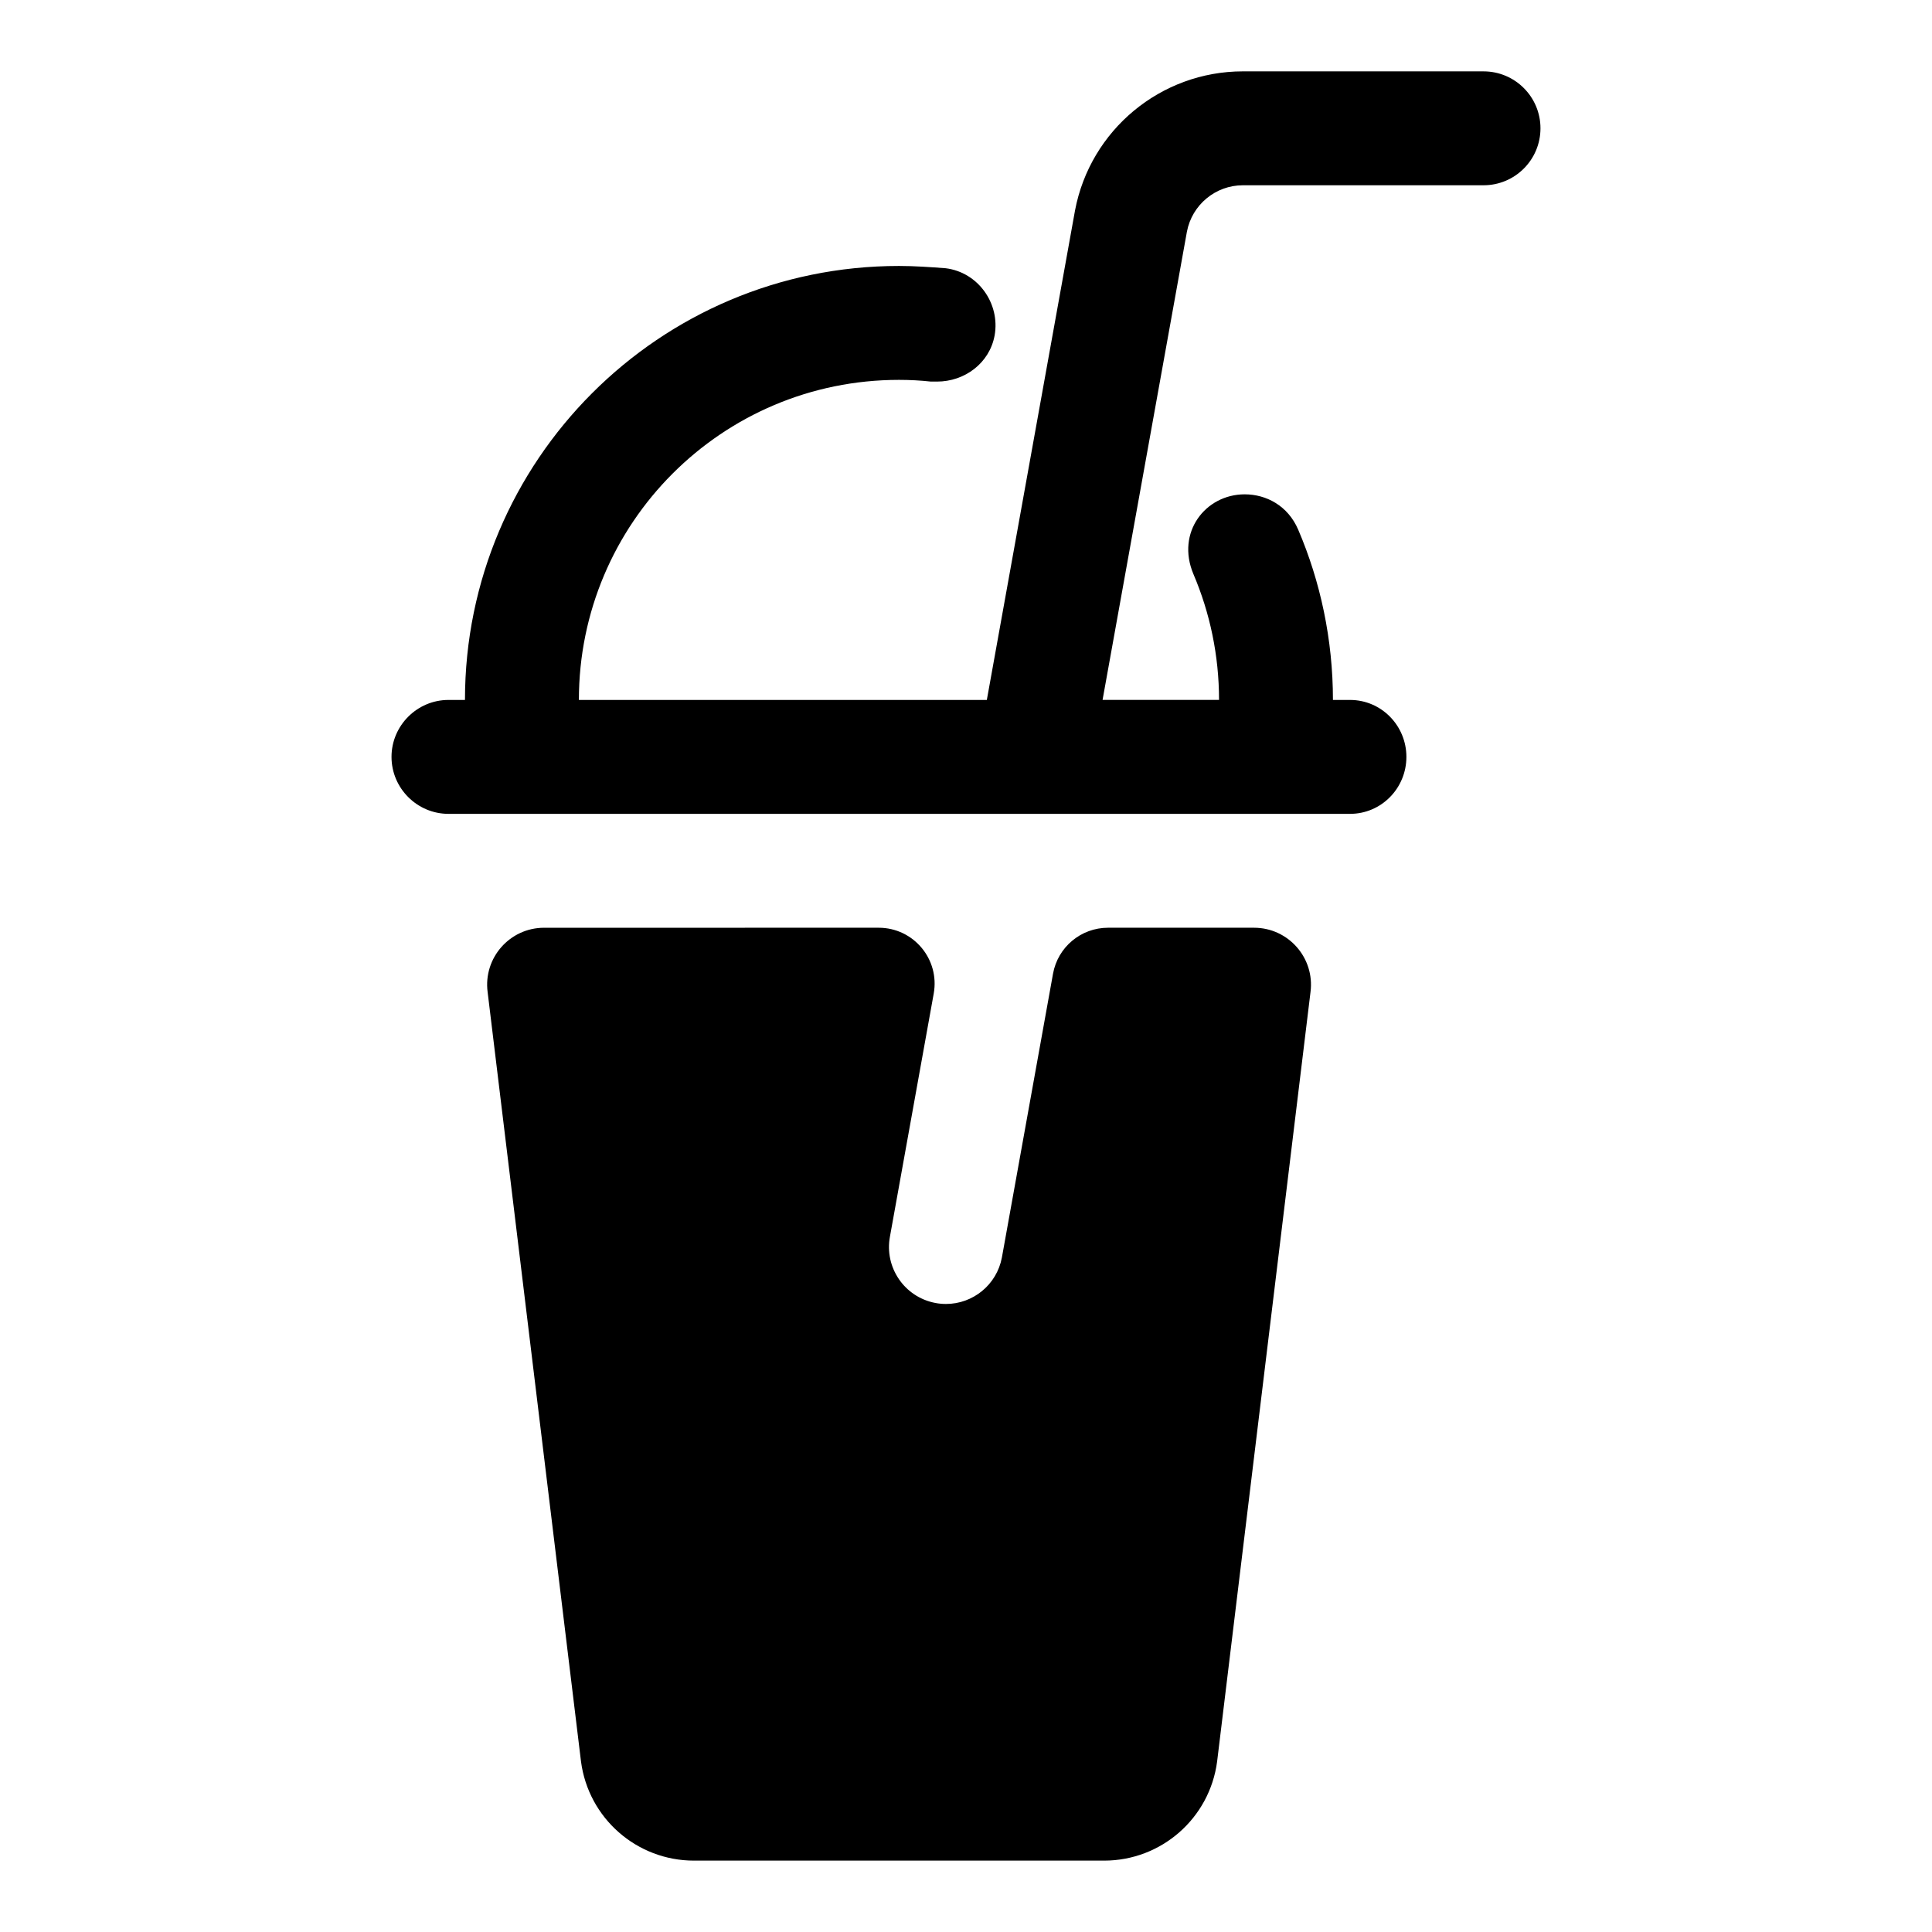 <?xml version="1.0" encoding="UTF-8"?>
<!-- Uploaded to: SVG Repo, www.svgrepo.com, Generator: SVG Repo Mixer Tools -->
<svg fill="#000000" width="800px" height="800px" version="1.1" viewBox="144 144 512 512" xmlns="http://www.w3.org/2000/svg">
 <g>
  <path d="m537.15 162.91h-63.762c-21.742 0-40.457 15.504-44.5 36.879l-23.367 129.7h-108.11c0-46.789 37.883-84.82 84.82-84.82 2.867 0 5.734 0.152 8.453 0.453h1.66c7.246 0 13.887-4.832 15.242-12.227 1.512-8.453-4.379-16.754-12.98-17.809-4.074-0.301-8.148-0.605-12.375-0.605-63.539 0-115.01 51.617-115.01 115.01h-4.371c-8.301 0-15.094 6.793-15.094 15.094 0 8.301 6.793 15.094 15.094 15.094h238.92c8.301 0 14.941-6.793 14.941-15.094 0-8.301-6.641-15.094-14.941-15.094h-4.527c0-16-3.32-31.395-9.207-45.129-2.715-6.34-8.453-9.359-14.188-9.359-10.359 0-18.242 10.062-13.582 21.129 4.379 10.262 6.793 21.582 6.793 33.355h-30.867l22.355-124.09c1.355-7.129 7.59-12.301 14.84-12.301h63.762c8.344 0 15.094-6.758 15.094-15.094 0-8.332-6.754-15.09-15.094-15.09z"/>
  <path d="m476.33 389.86h-38.688c-7.172 0-13.312 5.133-14.582 12.191l-13.551 75.219c-1.371 7.246-7.695 12.293-14.812 12.293-0.93 0-1.871-0.082-2.816-0.266-8.195-1.547-13.574-9.441-12.027-17.629l11.594-64.363c1.637-9.09-5.348-17.445-14.582-17.445l-88.672 0.004c-9.113 0-16.148 8.016-14.965 17.055l24.746 203.9c1.965 15.023 14.773 26.262 29.926 26.262h108.72c15.152 0 27.961-11.238 29.93-26.262l24.746-203.9c1.184-9.039-5.852-17.059-14.965-17.059z"/>
 </g>
</svg>